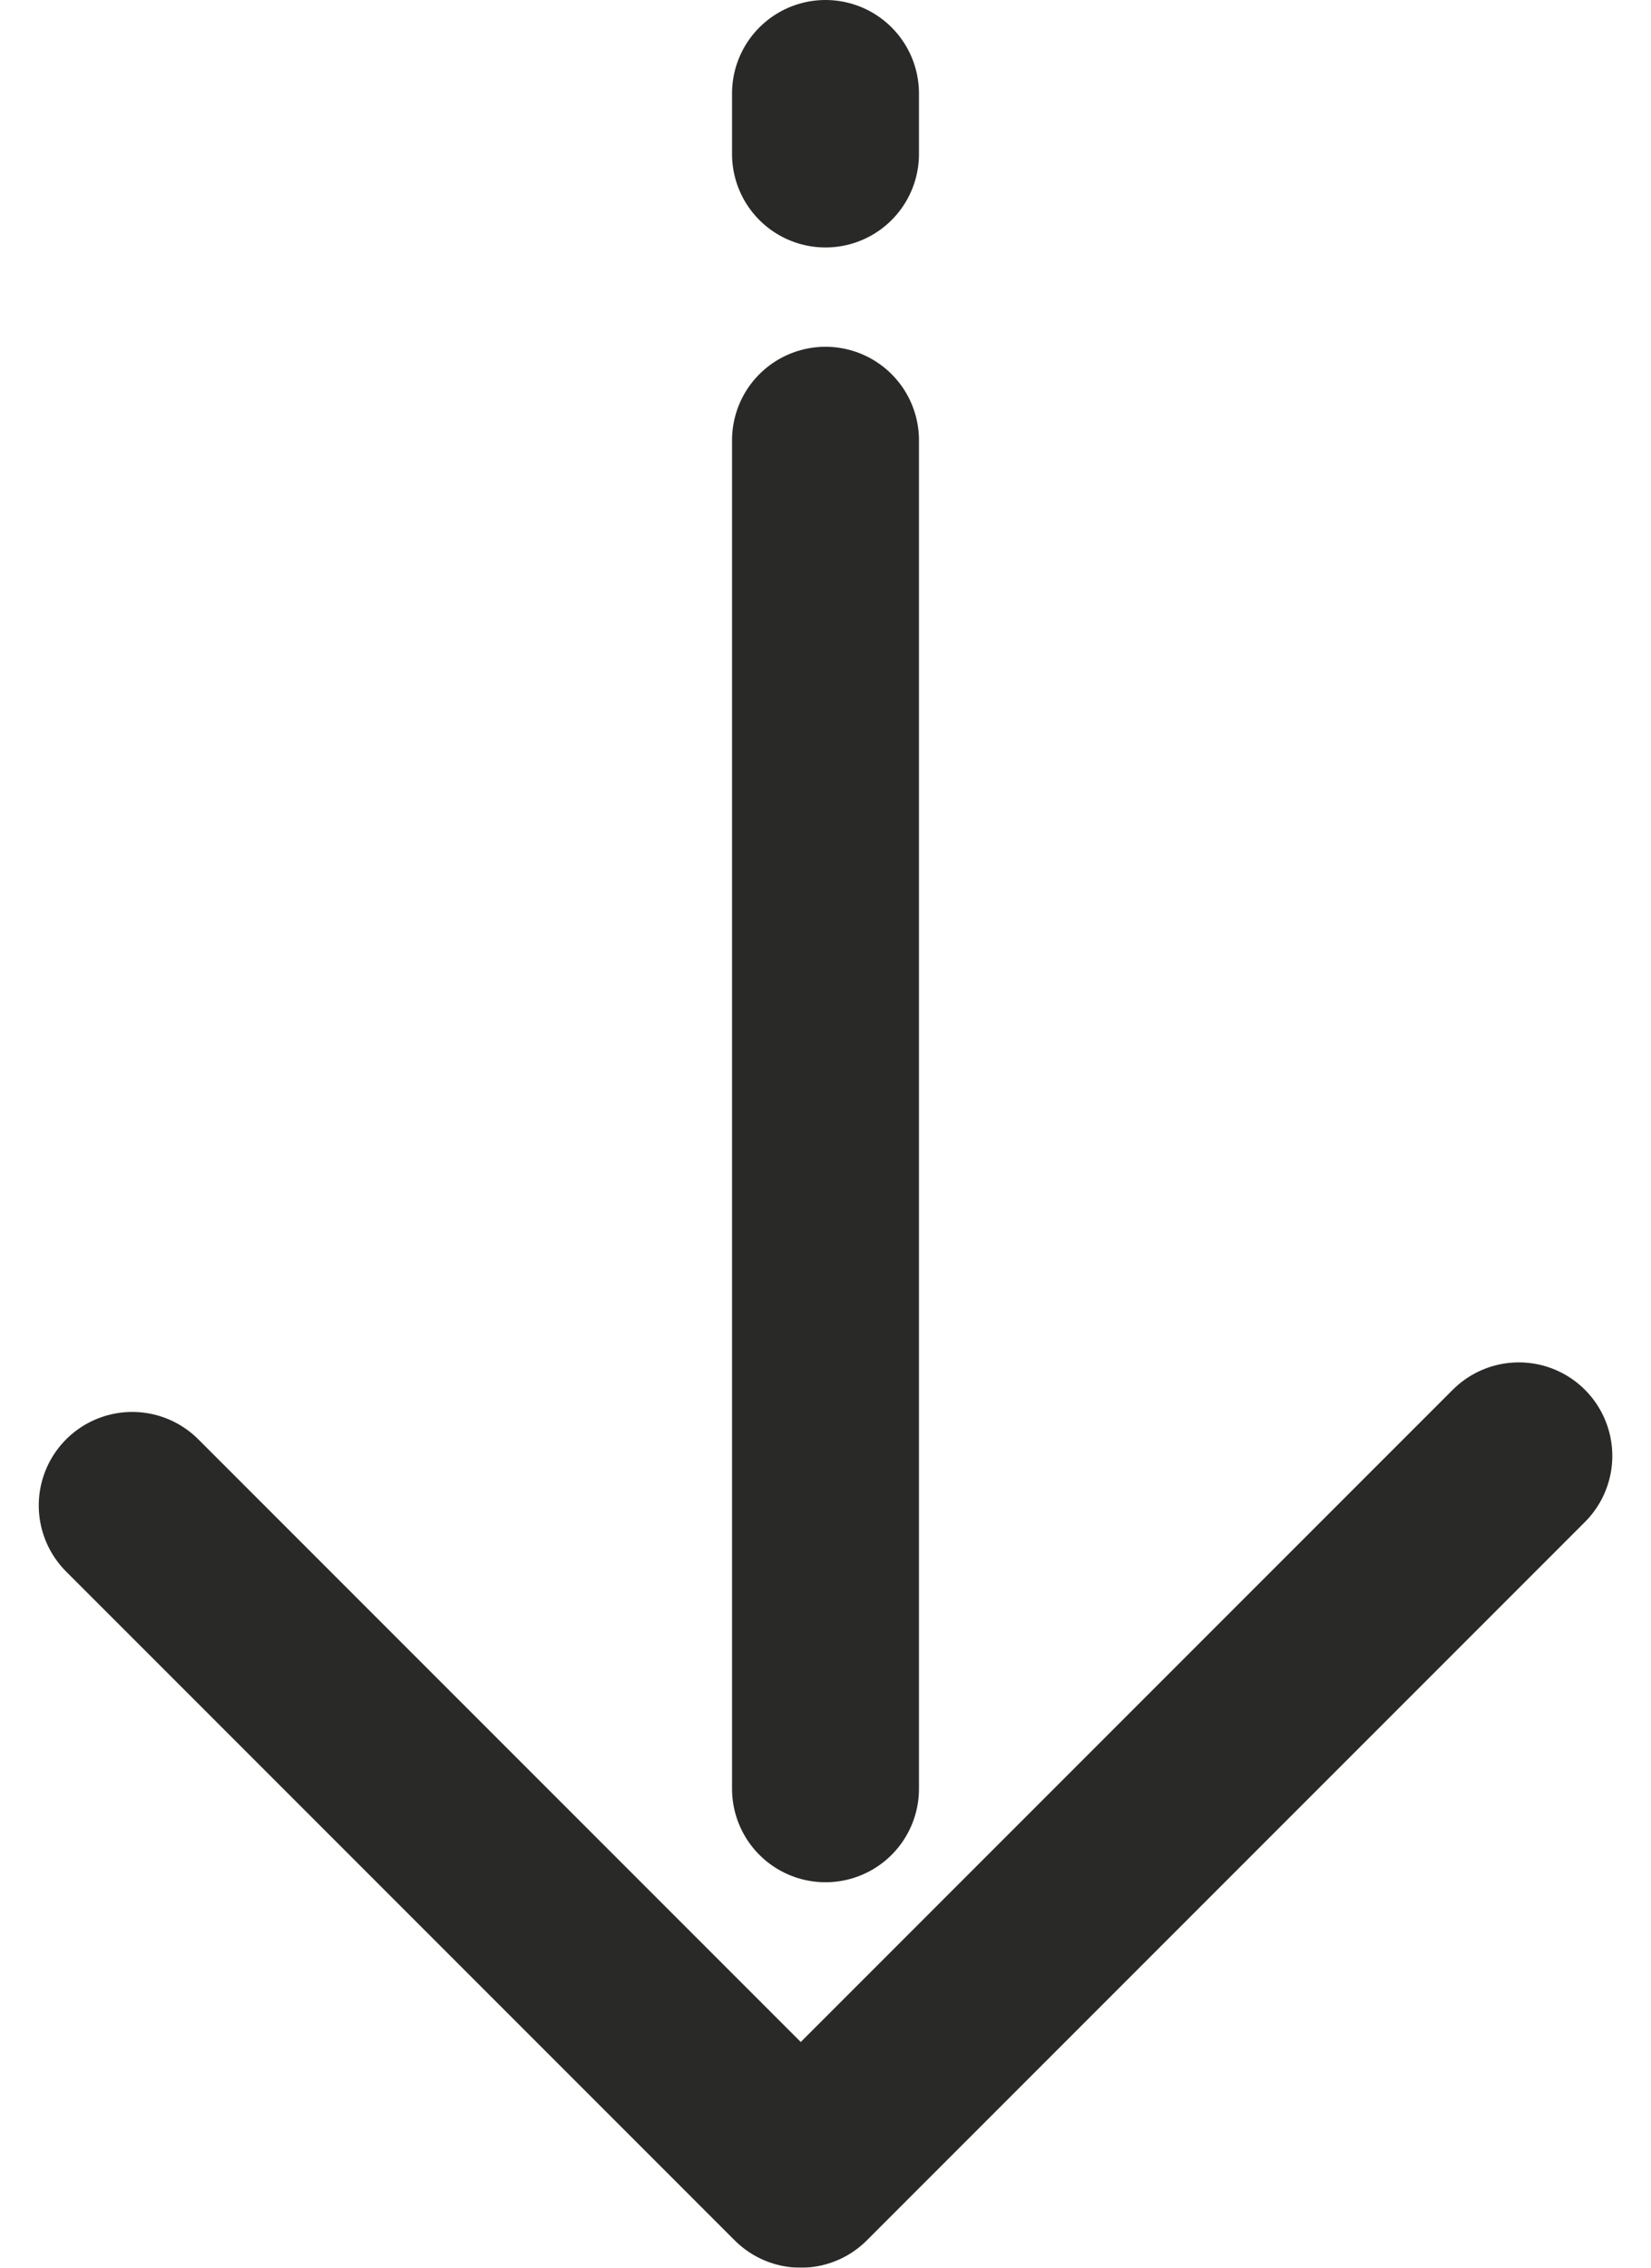 <svg xmlns="http://www.w3.org/2000/svg" width="26.496" height="36.38" viewBox="0 0 26.496 36.38">
  <g id="Groupe_1998" data-name="Groupe 1998" transform="translate(740.101 -1393.5) rotate(90)" opacity="0.998">
    <line id="Ligne_146" data-name="Ligne 146" x2="21.633" transform="translate(1400.563 726.853)" fill="none" stroke="#292928" stroke-linecap="round" stroke-linejoin="round" stroke-width="3"/>
    <line id="Ligne_147" data-name="Ligne 147" x2="0.97" transform="translate(1395 726.853)" fill="none" stroke="#292928" stroke-linecap="round" stroke-linejoin="round" stroke-width="3"/>
    <path id="Tracé_62" data-name="Tracé 62" d="M1422.5,715.726l11.524,11.524-10.729,10.729" transform="translate(-5.644)" fill="none" stroke="#292928" stroke-linecap="round" stroke-linejoin="round" stroke-width="3"/>
  </g>
</svg>
